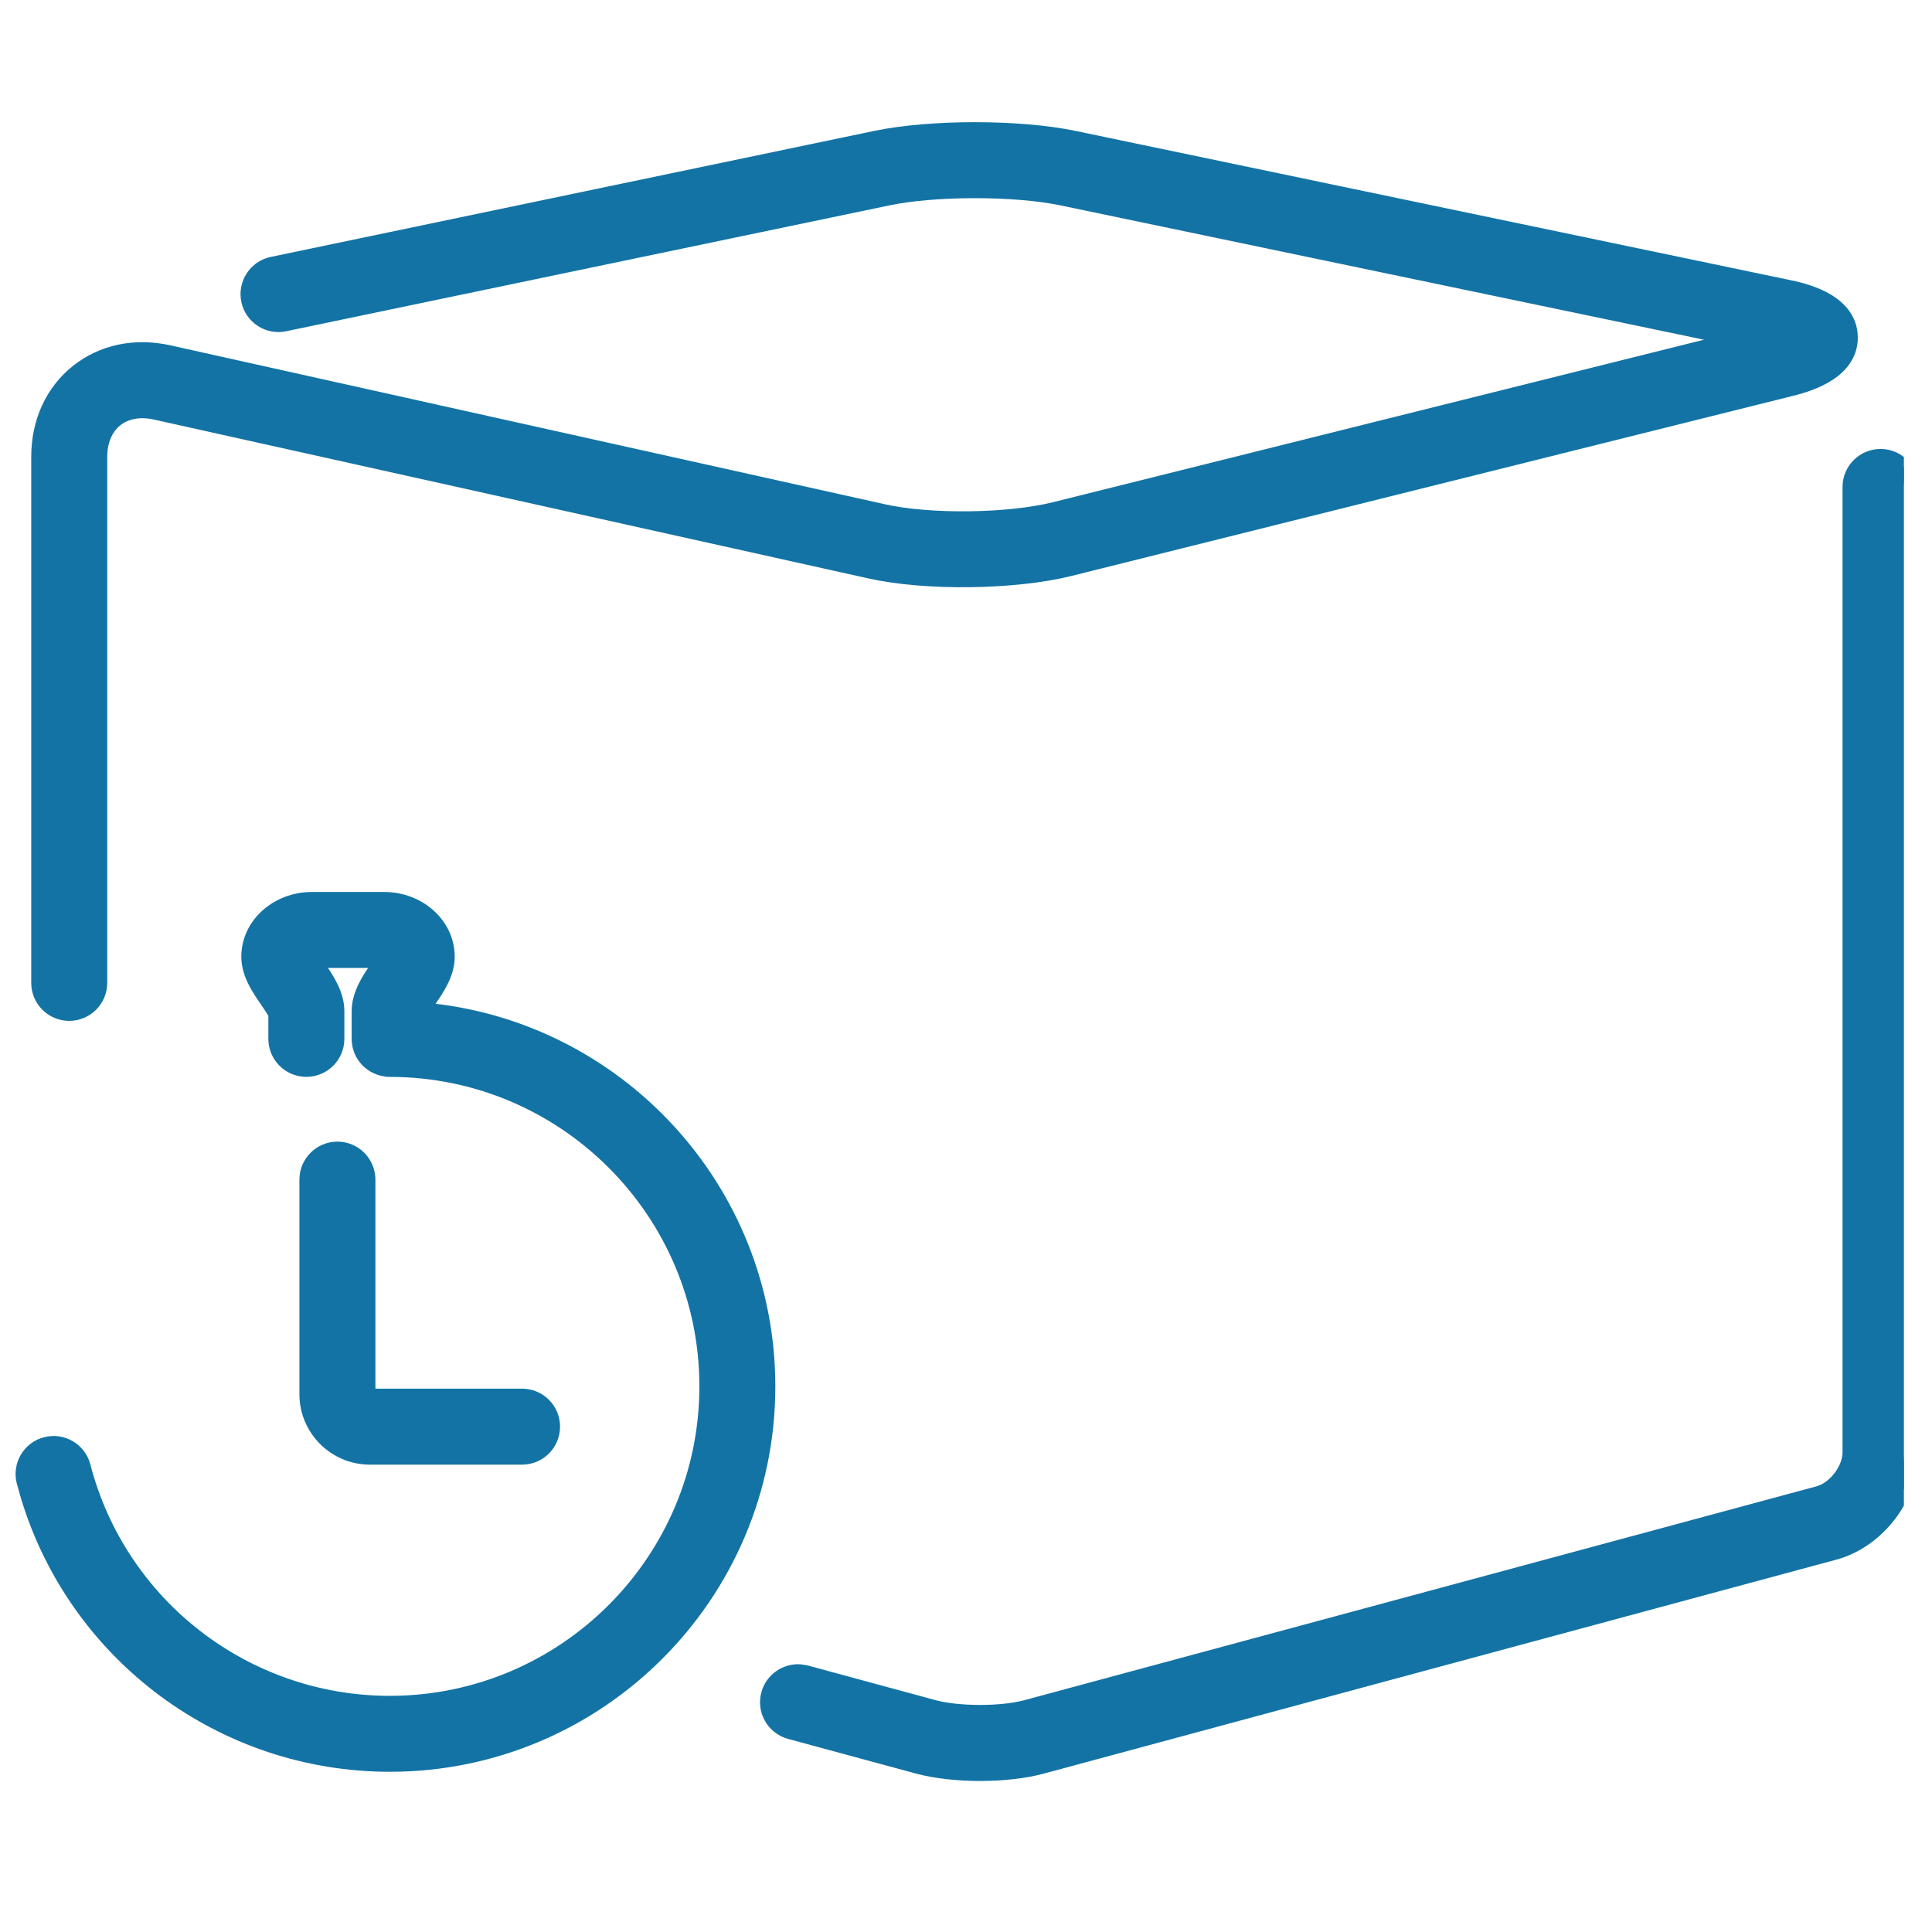 <svg width="42" height="42" viewBox="0 0 42 42" fill="none" xmlns="http://www.w3.org/2000/svg">
<g clip-path="url(#clip0_217_2722)">
<path d="M19.035 3.002C20.228 2.753 22.158 2.753 23.352 3.002L38.858 6.239C39.009 6.27 39.337 6.338 39.629 6.49C39.921 6.641 40.22 6.899 40.228 7.324C40.236 7.748 39.948 8.018 39.663 8.18C39.376 8.343 39.05 8.424 38.901 8.461L23.252 12.367C22.059 12.664 20.126 12.689 18.925 12.422L3.377 8.965C3.032 8.889 2.729 8.951 2.514 9.123C2.3 9.296 2.172 9.577 2.172 9.931V21.367C2.172 21.735 1.874 22.033 1.505 22.034C1.137 22.034 0.838 21.735 0.838 21.367V9.931C0.838 9.181 1.134 8.521 1.68 8.083C2.226 7.646 2.935 7.5 3.667 7.662L19.214 11.12C19.713 11.231 20.392 11.283 21.075 11.274C21.758 11.265 22.434 11.195 22.929 11.072L37.755 7.371L23.08 4.308C22.061 4.096 20.326 4.096 19.307 4.308L6.191 7.045C5.829 7.122 5.477 6.889 5.402 6.53C5.327 6.169 5.558 5.816 5.918 5.741L19.035 3.002Z" fill="#1373A5" stroke="#1373A5" stroke-width="0.318"/>
<path d="M40.881 9.919C41.249 9.919 41.548 10.217 41.548 10.586V31.572C41.548 32.546 40.818 33.498 39.878 33.752L22.65 38.403C22.267 38.507 21.784 38.558 21.305 38.558C20.823 38.558 20.335 38.506 19.949 38.401L17.174 37.649C16.818 37.552 16.608 37.186 16.705 36.83C16.79 36.519 17.081 36.32 17.39 36.339L17.523 36.361L20.299 37.114C20.558 37.185 20.926 37.222 21.301 37.223C21.676 37.223 22.043 37.186 22.303 37.116L39.531 32.465C39.703 32.419 39.876 32.292 40.007 32.121C40.138 31.95 40.214 31.751 40.214 31.572V10.586C40.214 10.218 40.513 9.919 40.881 9.919Z" fill="#1373A5" stroke="#1373A5" stroke-width="0.318"/>
<path d="M8.354 19.55C9.095 19.55 9.726 20.095 9.726 20.799C9.726 21.173 9.499 21.497 9.319 21.759C9.284 21.81 9.24 21.874 9.202 21.935C9.198 21.941 9.195 21.947 9.191 21.952C13.39 22.316 16.696 25.846 16.696 30.139C16.696 34.671 13.009 38.358 8.476 38.358C4.849 38.358 1.664 35.986 0.614 32.546L0.519 32.21C0.427 31.854 0.641 31.49 0.997 31.398C1.353 31.305 1.718 31.519 1.81 31.875C2.598 34.907 5.339 37.025 8.476 37.025C12.273 37.024 15.363 33.935 15.363 30.138C15.363 26.341 12.273 23.252 8.476 23.252C8.475 23.252 8.473 23.251 8.471 23.251L8.472 23.252H8.471C8.47 23.252 8.469 23.251 8.468 23.251C8.462 23.251 8.457 23.252 8.454 23.251C8.451 23.251 8.449 23.25 8.448 23.25L8.447 23.249C8.09 23.236 7.805 22.945 7.804 22.585V21.983C7.804 21.697 7.935 21.44 8.077 21.217L8.219 21.005C8.245 20.968 8.273 20.925 8.301 20.884H6.831C6.858 20.925 6.886 20.968 6.912 21.005C7.095 21.272 7.327 21.601 7.327 21.983V22.585C7.327 22.953 7.028 23.251 6.66 23.251C6.292 23.251 5.993 22.953 5.993 22.585V22.047C5.982 22.024 5.962 21.985 5.929 21.935C5.891 21.874 5.847 21.81 5.812 21.759C5.633 21.497 5.405 21.174 5.405 20.799C5.405 20.095 6.037 19.55 6.777 19.55H8.354Z" fill="#1373A5" stroke="#1373A5" stroke-width="0.318"/>
<path d="M7.335 24.977C7.703 24.977 8.002 25.276 8.002 25.644V30.308C8.002 30.317 8.005 30.327 8.013 30.336C8.022 30.344 8.032 30.347 8.041 30.347H11.35C11.718 30.348 12.016 30.646 12.016 31.014C12.016 31.383 11.719 31.681 11.35 31.681H8.041C7.284 31.681 6.668 31.066 6.668 30.308V25.644C6.668 25.276 6.967 24.977 7.335 24.977Z" fill="#1373A5" stroke="#1373A5" stroke-width="0.318"/>
</g>
<defs>
<clipPath id="clip0_217_2722">
<rect width="41.389" height="41.389" fill="white"/>
</clipPath>
</defs>
</svg>

